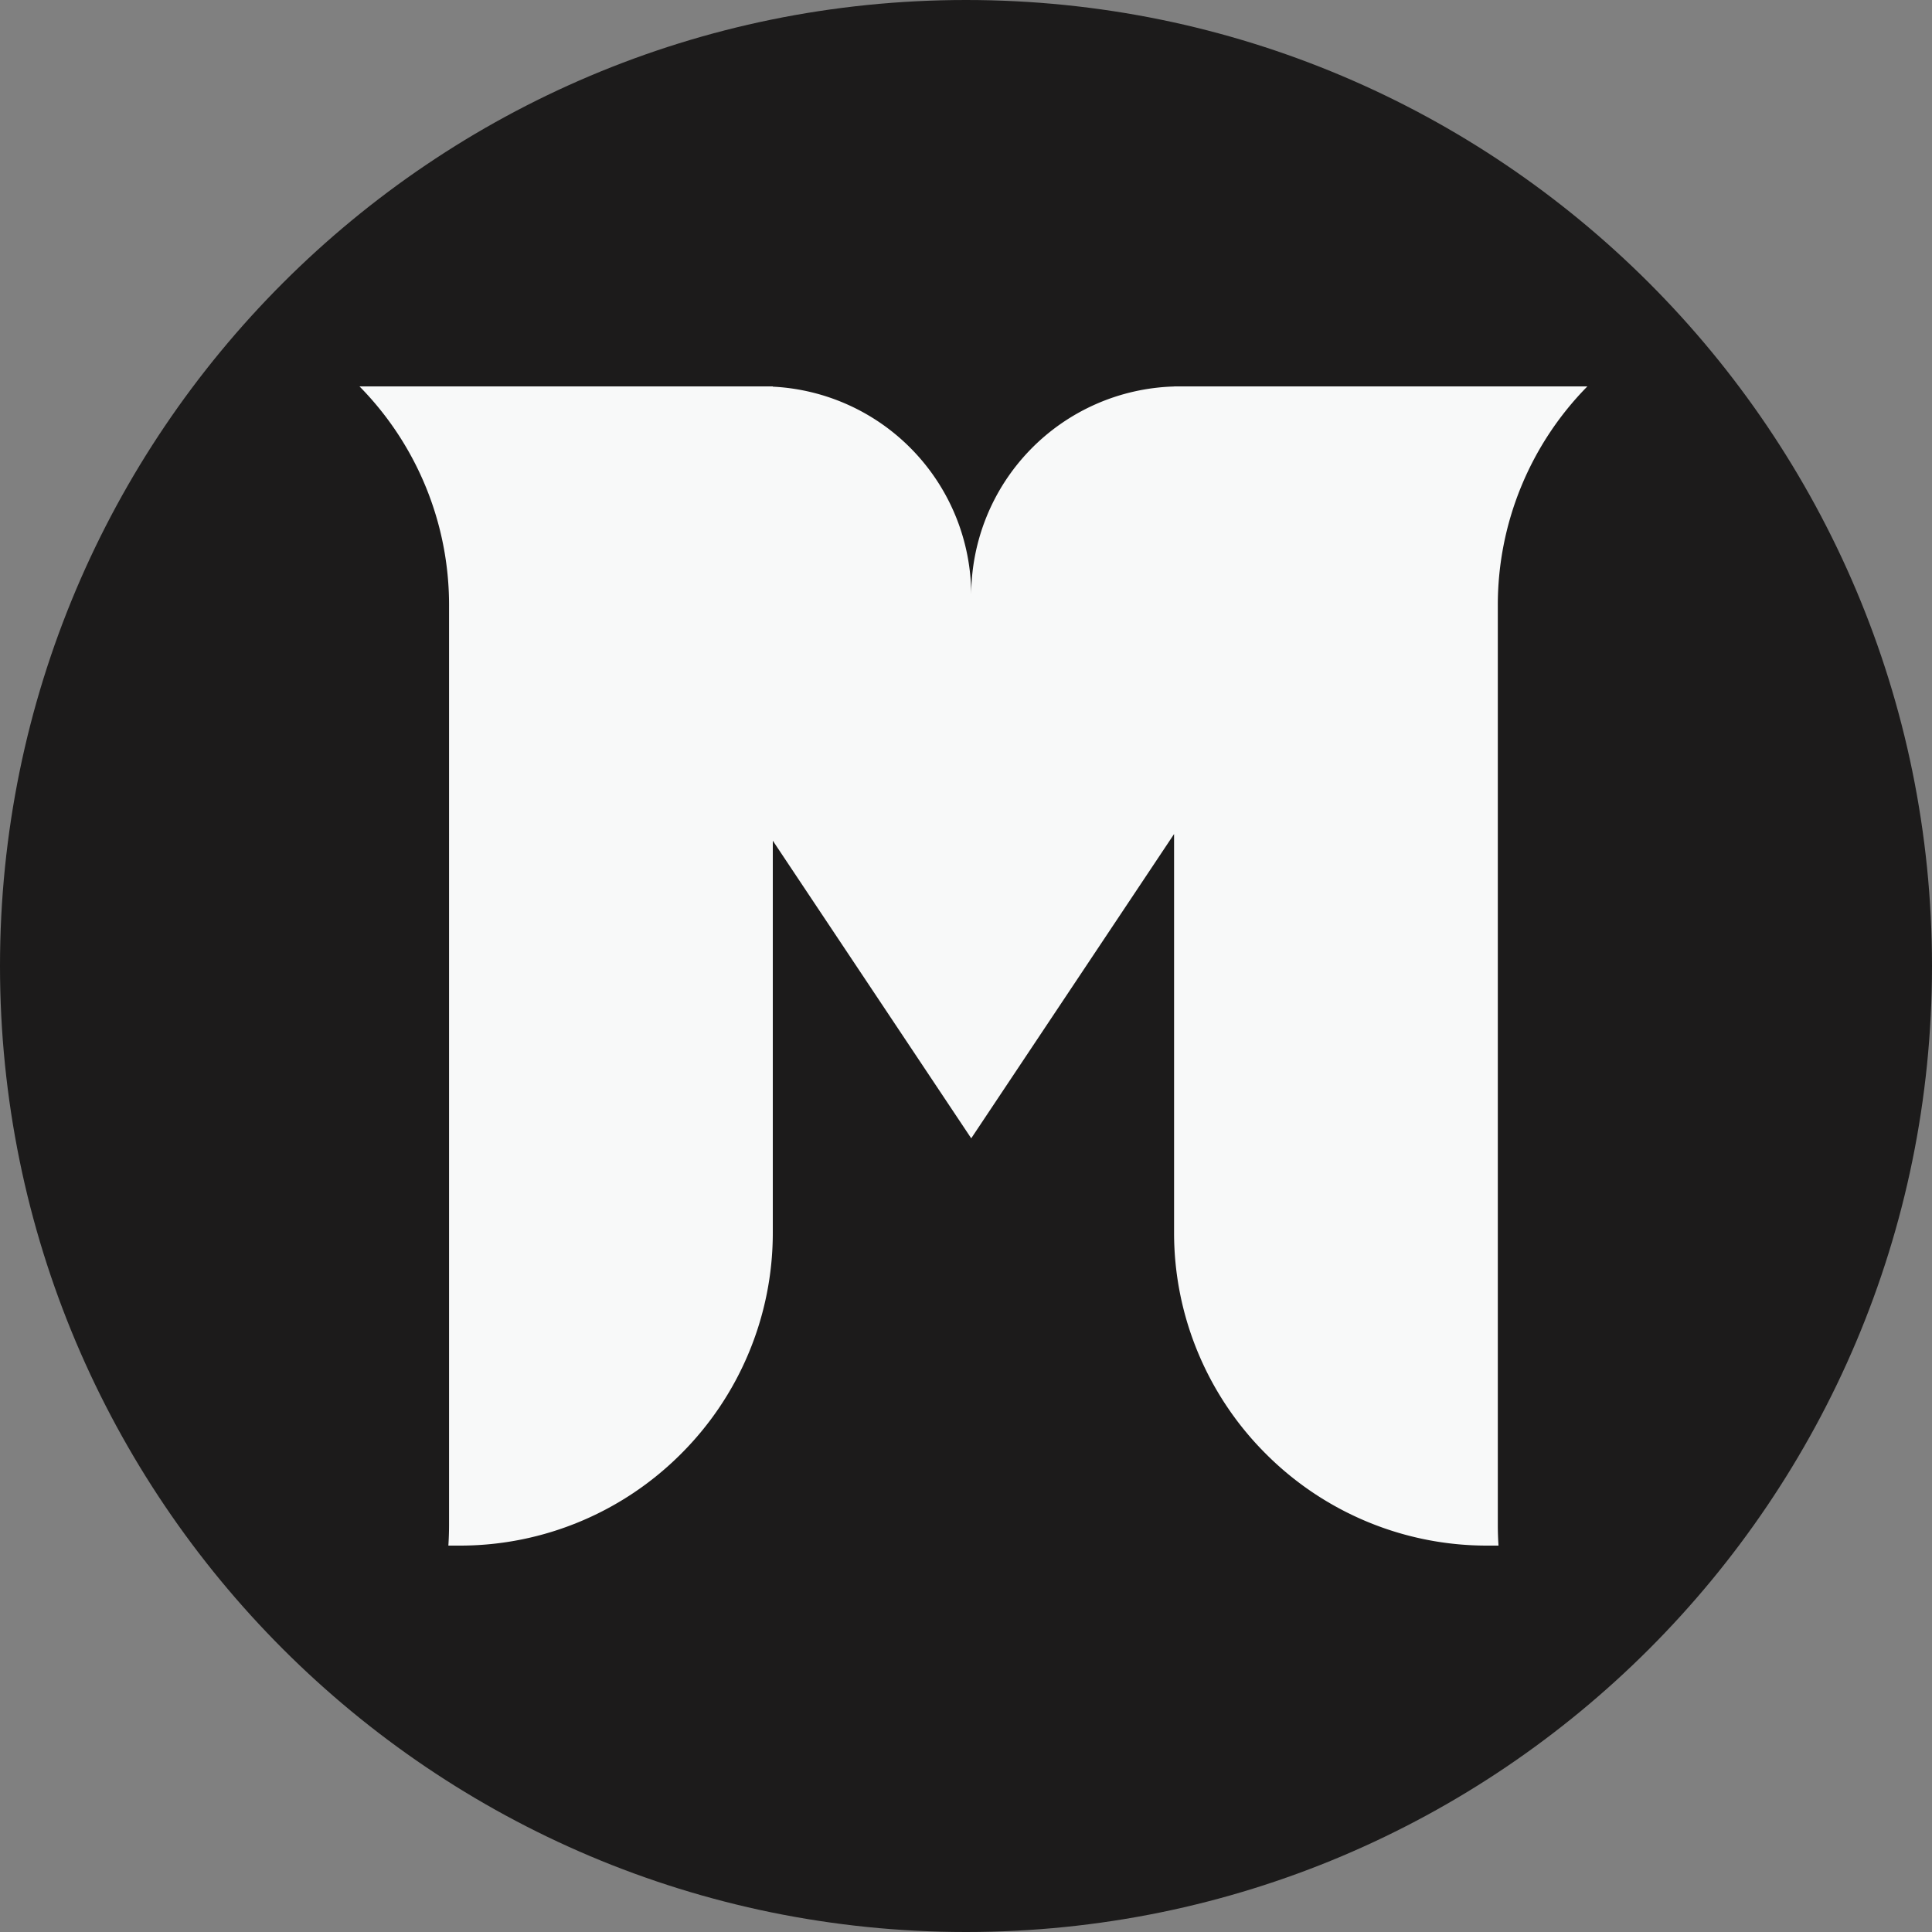 <?xml version="1.0" encoding="UTF-8"?>
<svg data-bbox="0 0 185 185" viewBox="0 0 185 185" height="185" width="185" xmlns="http://www.w3.org/2000/svg" data-type="color">
    <rect x="0" y="0" width="185" height="185" fill="#808080" stroke="none"/>
    <g>
        <path fill="#1c1b1b" d="M185 92.5c0 51.086-41.414 92.5-92.5 92.5S0 143.586 0 92.5 41.414 0 92.5 0 185 41.414 185 92.5z" data-color="1"/>
        <path fill="#f8f9f9" d="M142.424 148a29.813 29.813 0 0 1-11.677-2.358 29.891 29.891 0 0 1-9.535-6.43 29.891 29.891 0 0 1-6.43-9.535A29.813 29.813 0 0 1 112.424 118V79.864L93 109 74 80.5V118a29.813 29.813 0 0 1-2.358 11.677 29.9 29.9 0 0 1-6.429 9.535 29.9 29.9 0 0 1-9.536 6.43A29.81 29.81 0 0 1 44 148h-1.066c.043-.658.066-1.33.066-2V58a29.828 29.828 0 0 0-8.576-21H74v.025A20 20 0 0 1 93 57a20 20 0 0 1 19.424-19.991V37H152a29.83 29.83 0 0 0-8.576 21v88c0 .664.022 1.337.066 2Z" data-color="2"/>
    </g>
</svg>
